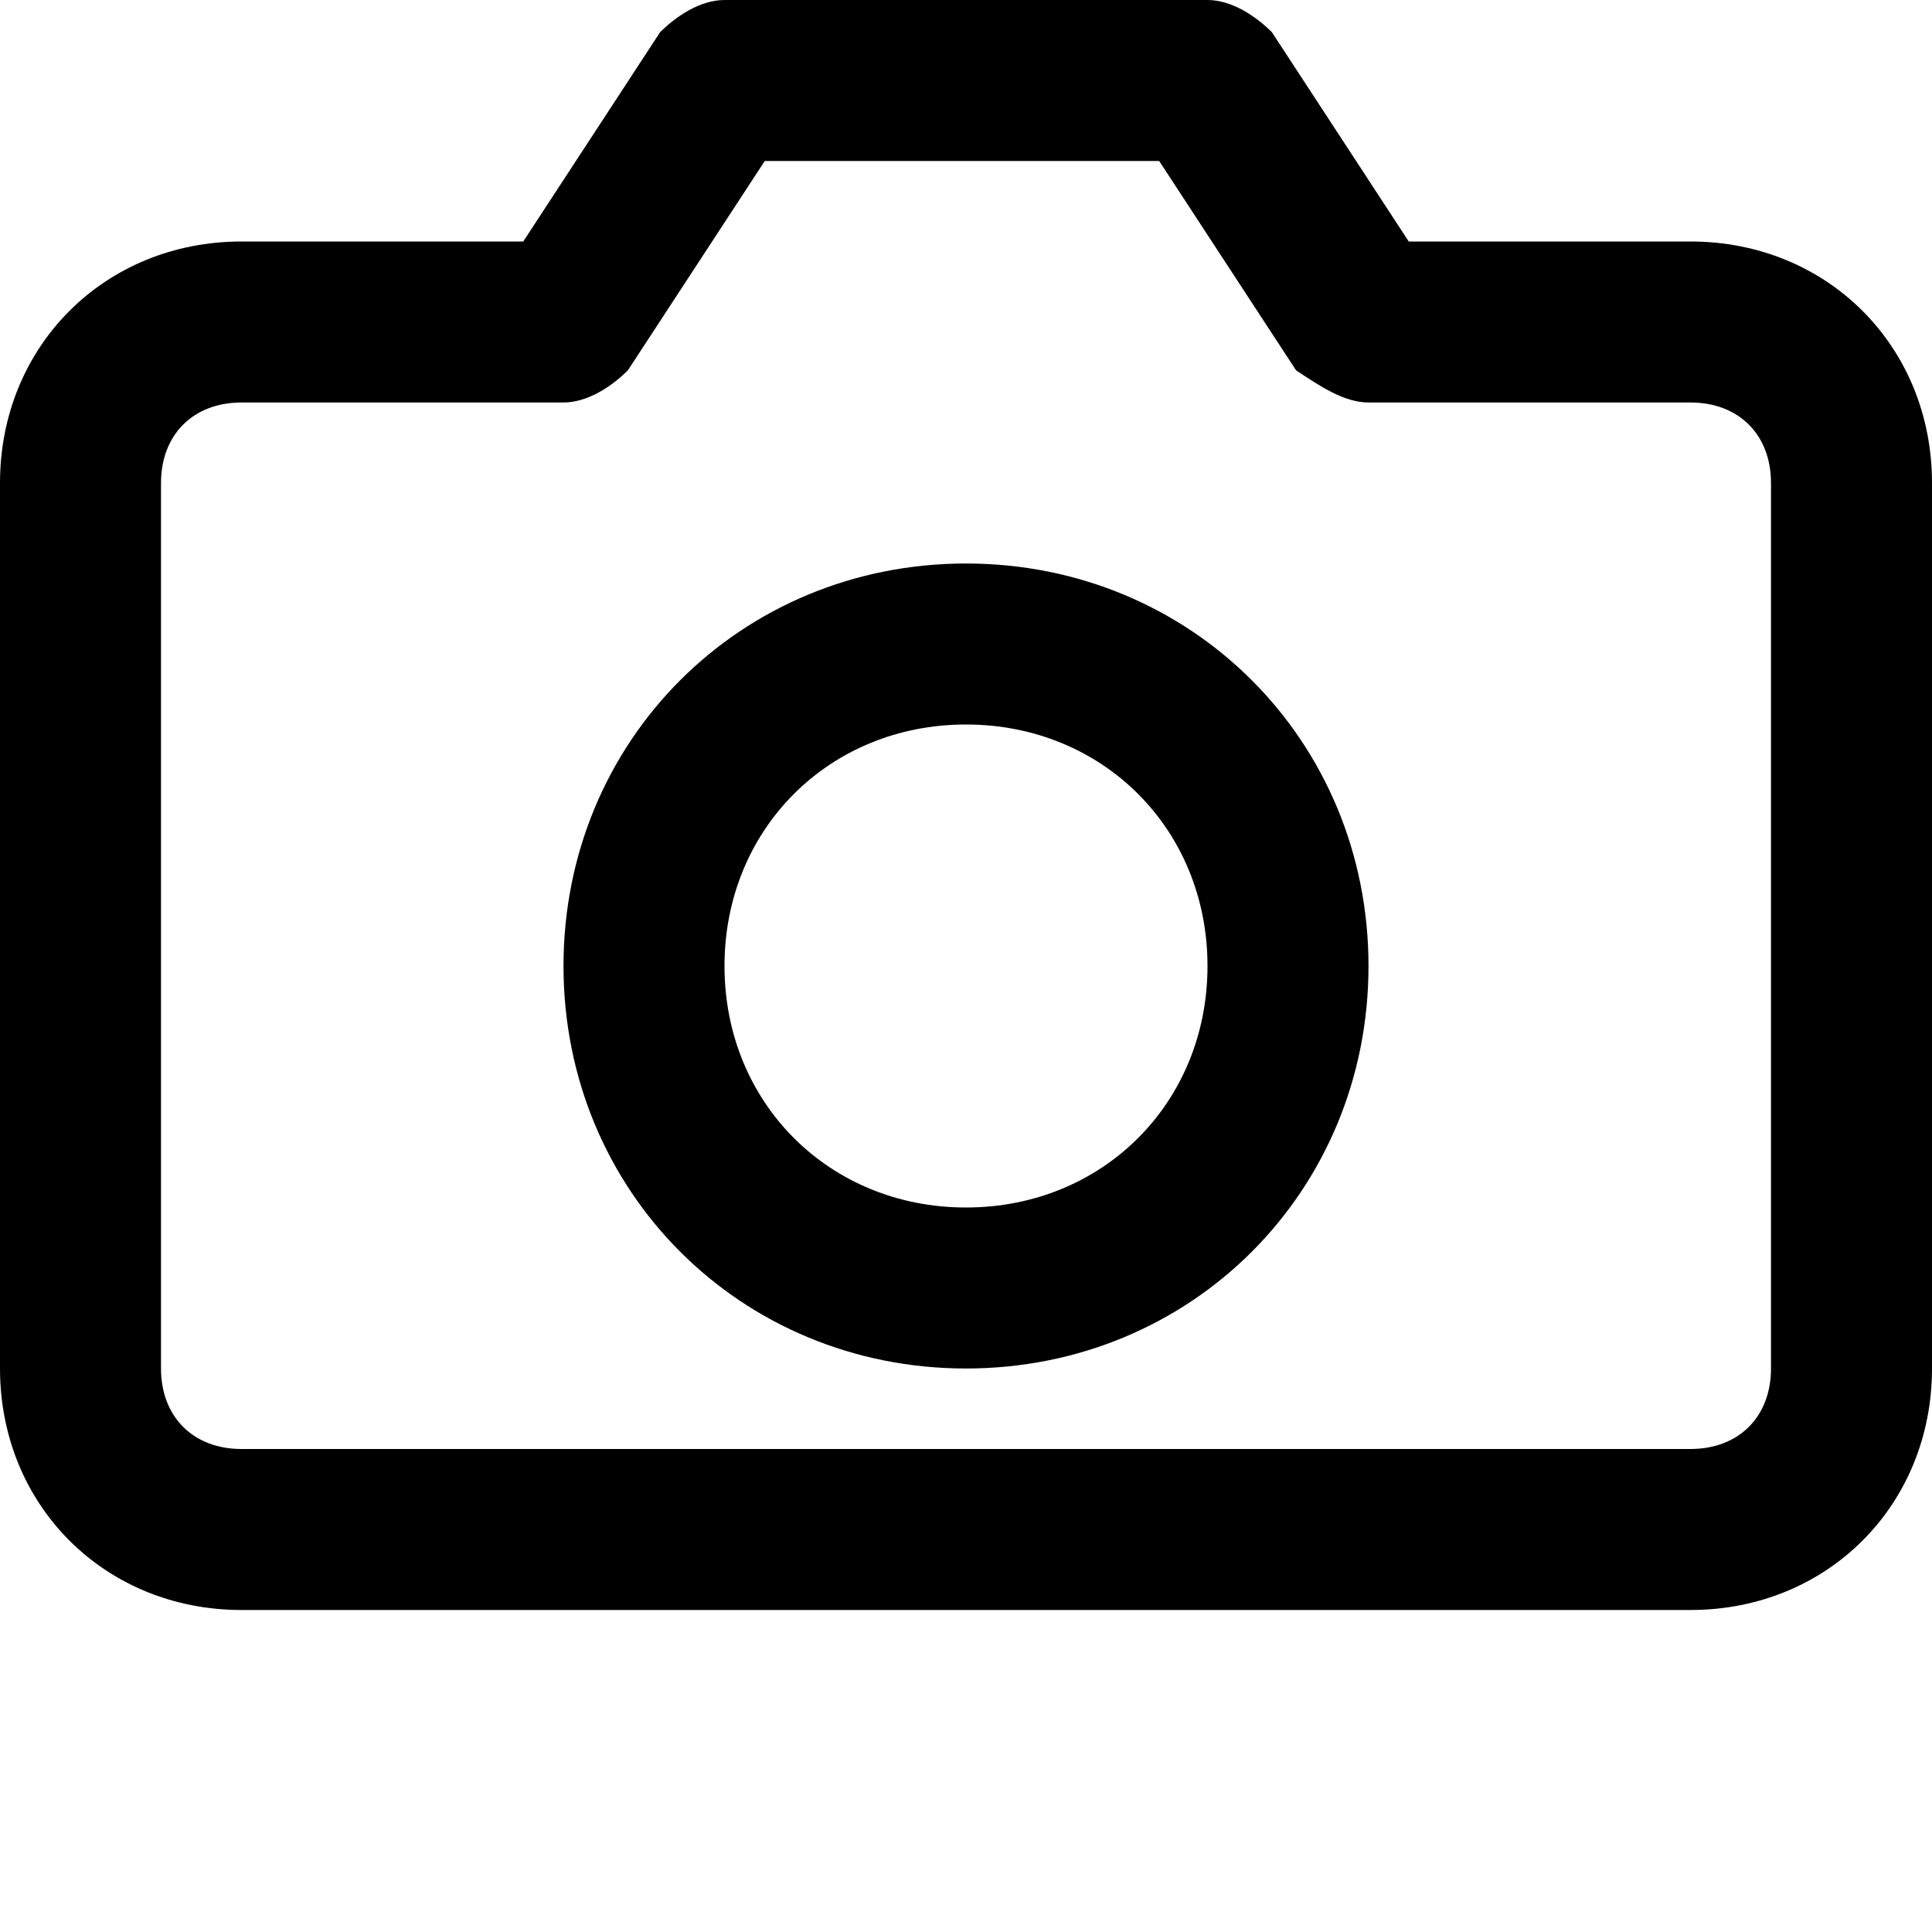 <svg xmlns="http://www.w3.org/2000/svg" xmlns:xlink="http://www.w3.org/1999/xlink" viewBox="0 0 24 24">
    <path id="camera-a" d="M22,17 C22,17.6 21.6,18 21,18 L3,18 C2.4,18 2,17.6 2,17 L2,6 C2,5.4 2.4,5 3,5 L7,5 C7.3,5 7.6,4.8 7.8,4.6 L9.5,2 L14.4,2 L16.1,4.6 C16.4,4.8 16.7,5 17,5 L21,5 C21.6,5 22,5.4 22,6 L22,17 Z M21,3 L17.5,3 L15.8,0.4 C15.6,0.2 15.3,0 15,0 L9,0 C8.7,0 8.4,0.2 8.2,0.4 L6.5,3 L3,3 C1.3,3 0,4.3 0,6 L0,17 C0,18.7 1.3,20 3,20 L21,20 C22.7,20 24,18.7 24,17 L24,6 C24,4.3 22.7,3 21,3 Z M12,15 C10.3,15 9,13.7 9,12 C9,10.3 10.3,9 12,9 C13.7,9 15,10.3 15,12 C15,13.7 13.7,15 12,15 M12,7 C9.2,7 7,9.2 7,12 C7,14.8 9.2,17 12,17 C14.8,17 17,14.8 17,12 C17,9.2 14.8,7 12,7"/>
</svg>
